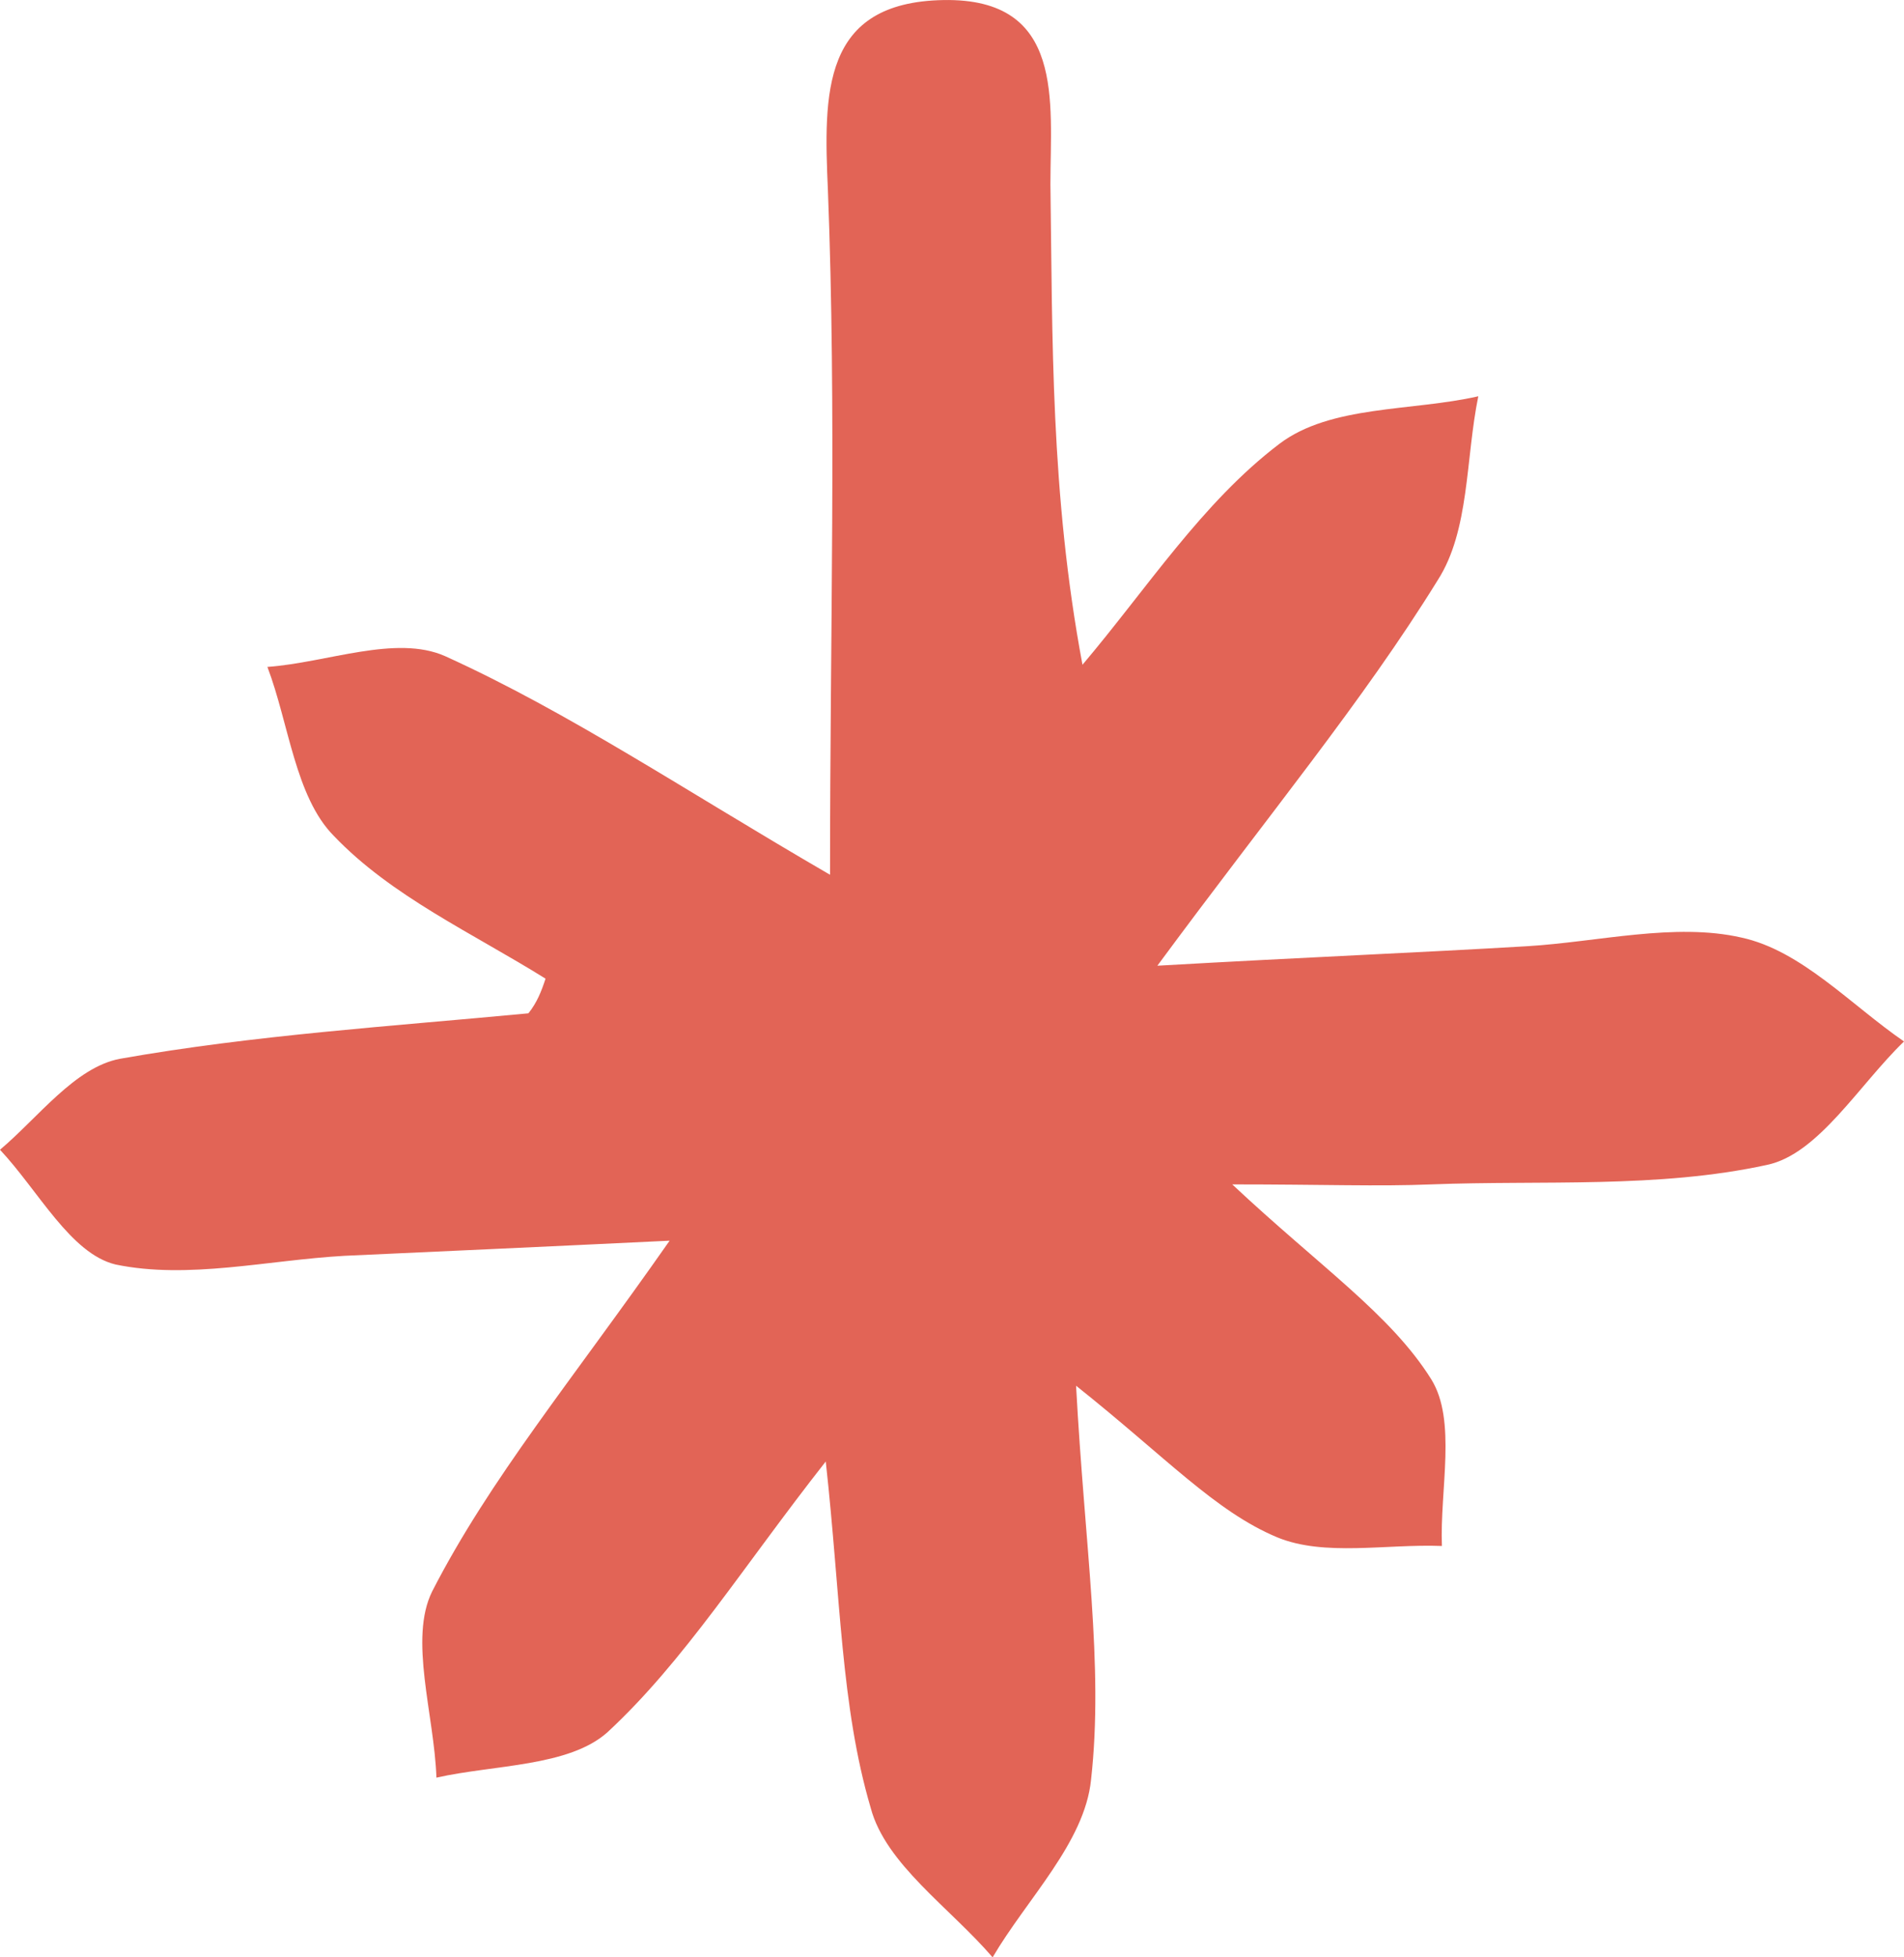 <?xml version="1.0" encoding="UTF-8"?> <svg xmlns="http://www.w3.org/2000/svg" width="36" height="37" viewBox="0 0 36 37" fill="none"><path d="M10.315 18.5C8.939 17.641 7.402 16.945 6.31 15.799C5.582 15.062 5.461 13.671 5.056 12.607C6.189 12.525 7.483 11.993 8.413 12.402C10.759 13.466 12.944 14.94 15.694 16.536C15.694 11.911 15.816 7.777 15.654 3.602C15.573 1.761 15.533 0.042 17.838 0.001C20.144 -0.04 19.861 1.924 19.861 3.48C19.901 6.385 19.861 9.332 20.467 12.566C21.681 11.133 22.733 9.496 24.189 8.391C25.16 7.654 26.697 7.777 27.951 7.491C27.708 8.678 27.789 10.028 27.182 10.97C25.766 13.261 24.027 15.349 21.883 18.255C24.755 18.091 26.818 18.009 28.881 17.886C30.216 17.805 31.672 17.436 32.926 17.723C34.058 17.968 34.989 18.991 36 19.687C35.151 20.506 34.382 21.816 33.411 22.02C31.348 22.47 29.164 22.307 27.061 22.389C26.049 22.43 25.038 22.389 23.299 22.389C24.957 23.944 26.292 24.844 27.061 26.072C27.546 26.85 27.222 28.159 27.263 29.224C26.211 29.183 25.038 29.428 24.148 29.06C22.975 28.569 22.045 27.546 20.346 26.195C20.508 29.224 20.872 31.475 20.629 33.644C20.508 34.831 19.416 35.895 18.768 37C17.959 36.059 16.746 35.24 16.463 34.176C15.897 32.252 15.897 30.206 15.613 27.627C14.036 29.633 12.944 31.393 11.488 32.743C10.759 33.398 9.344 33.357 8.252 33.603C8.211 32.416 7.726 30.983 8.171 30.083C9.263 27.955 10.8 26.113 12.661 23.453C10.112 23.576 8.292 23.657 6.512 23.739C5.056 23.821 3.56 24.189 2.184 23.903C1.335 23.698 0.728 22.511 0 21.734C0.728 21.12 1.416 20.178 2.265 20.015C4.813 19.564 7.402 19.401 9.991 19.155C10.153 18.951 10.234 18.746 10.315 18.5Z" fill="#E26456"></path></svg> 
